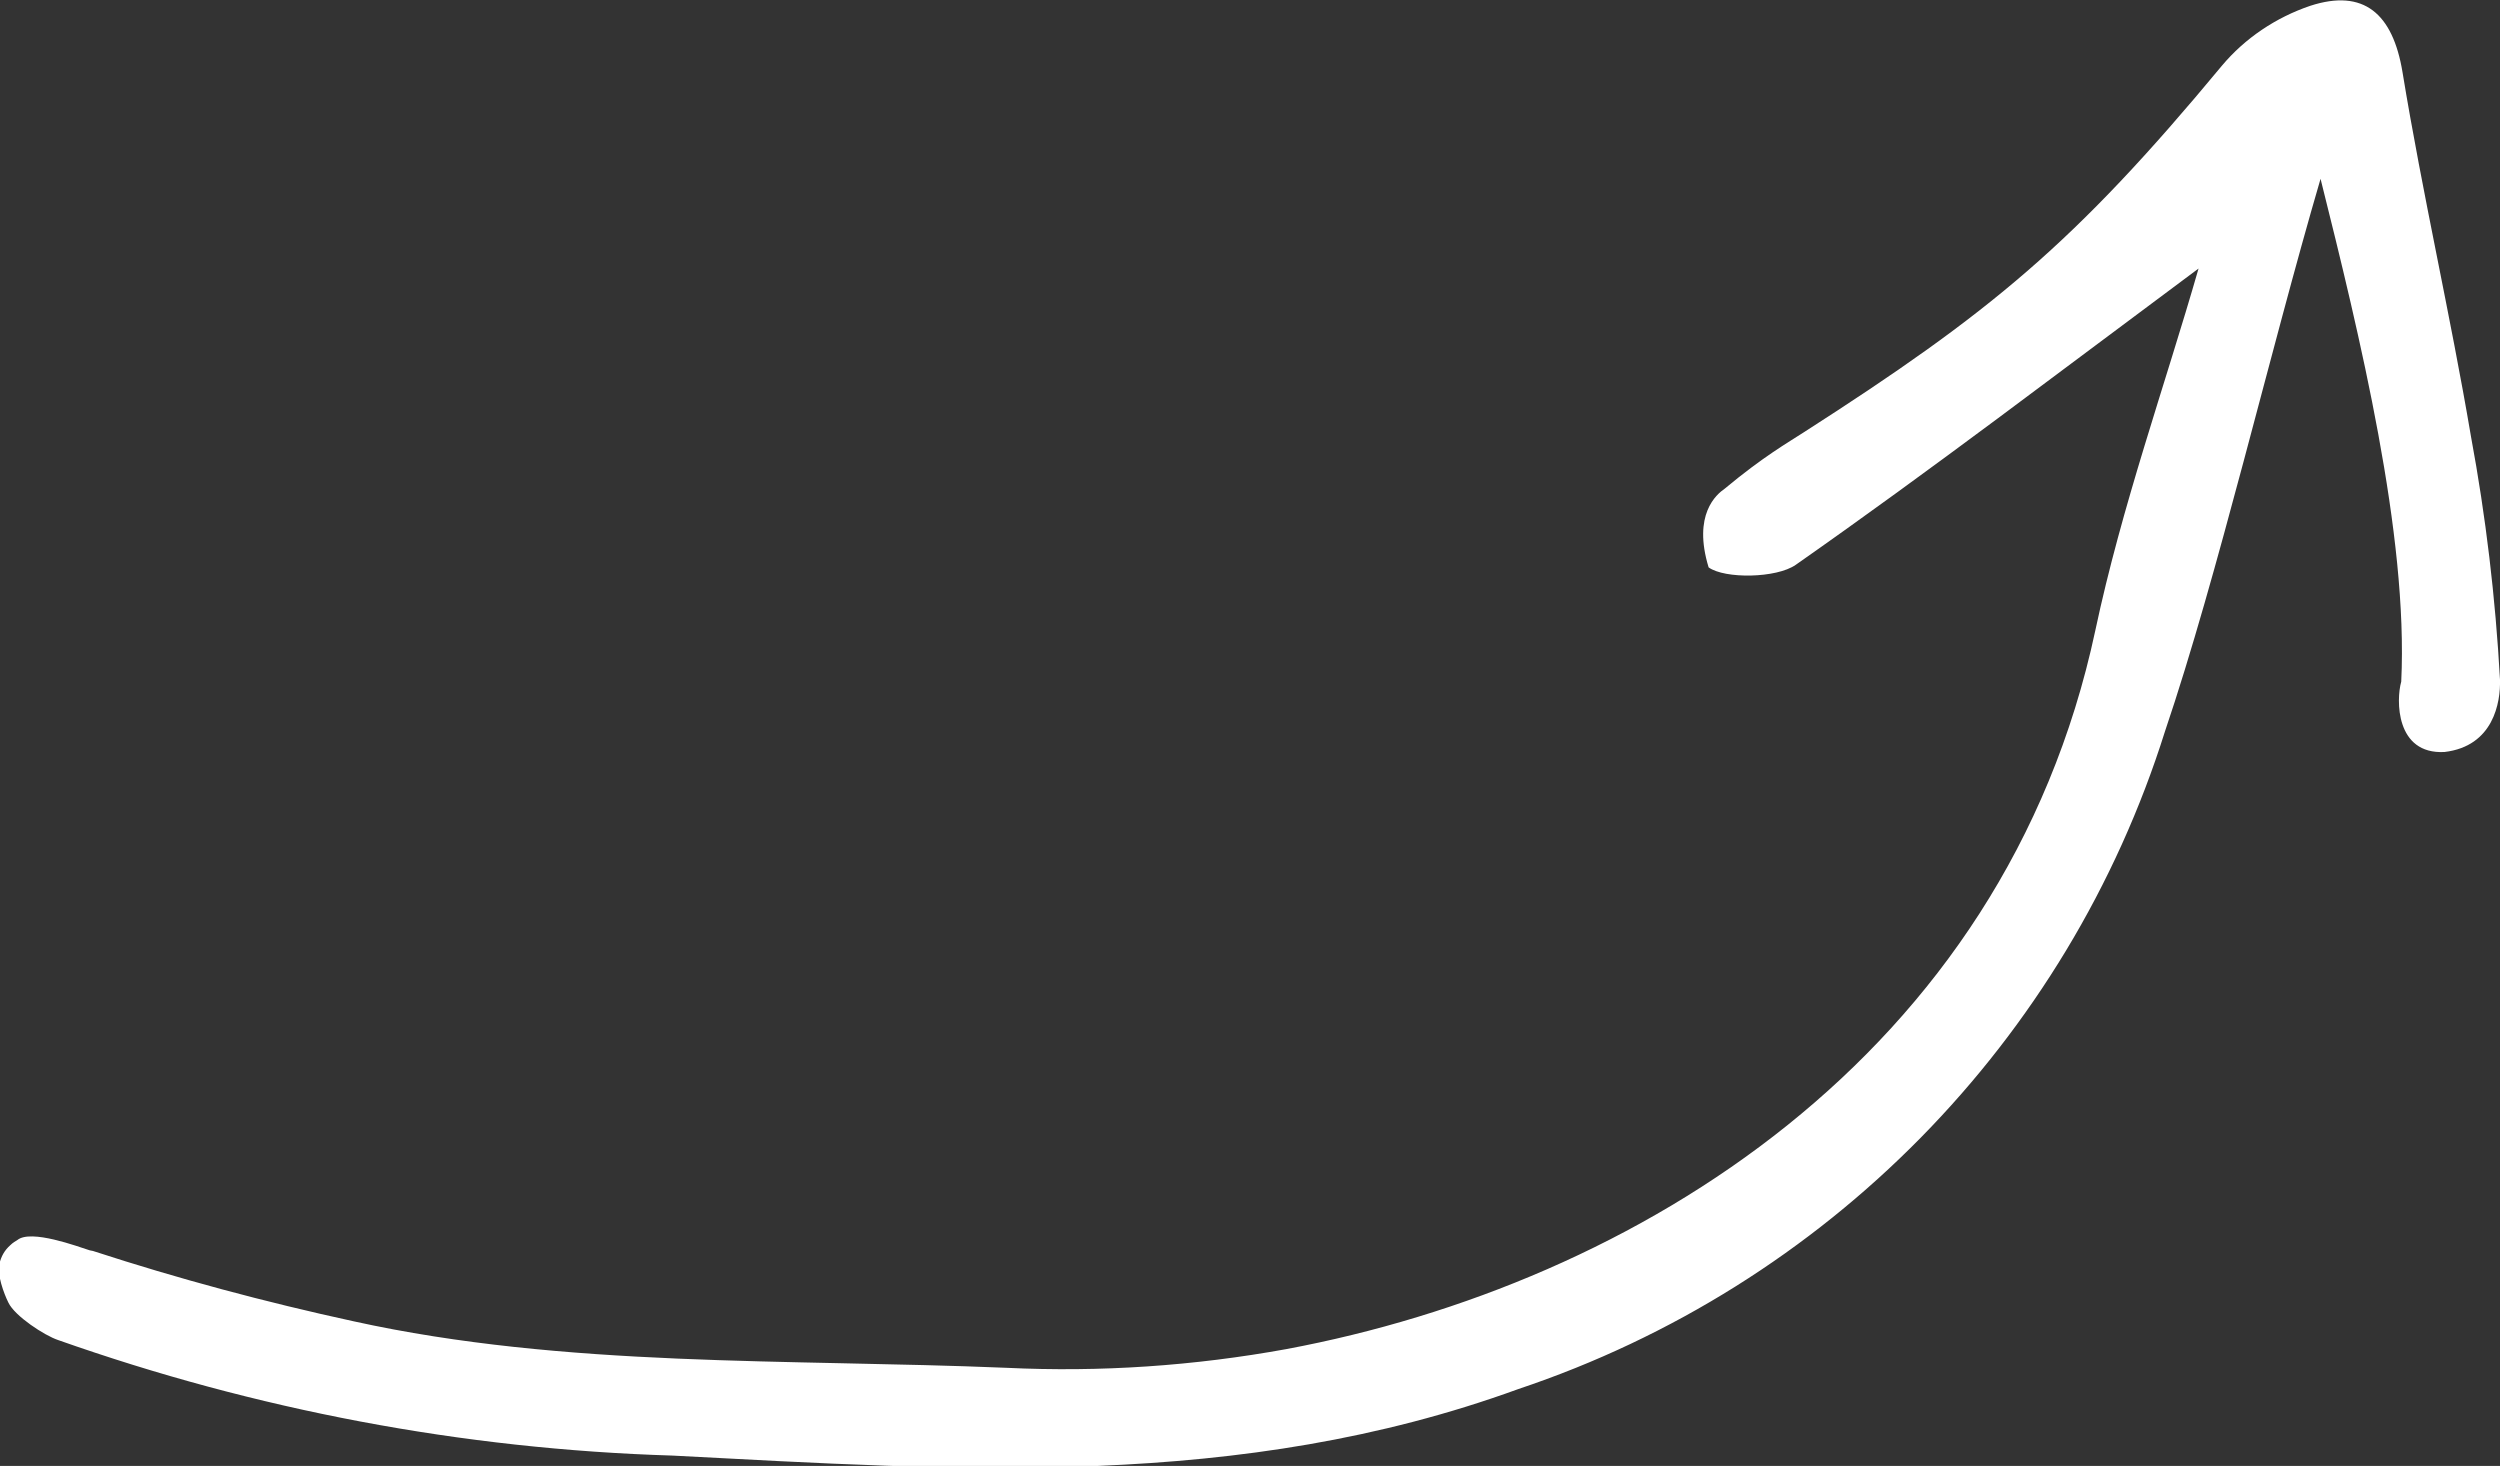 <?xml version="1.0" encoding="utf-8"?>
<!-- Generator: Adobe Illustrator 23.1.0, SVG Export Plug-In . SVG Version: 6.00 Build 0)  -->
<svg version="1.1" id="Layer_1" xmlns="http://www.w3.org/2000/svg" xmlns:xlink="http://www.w3.org/1999/xlink" x="0px" y="0px"
	 viewBox="0 0 387.3 227.1" style="enable-background:new 0 0 387.3 227.1;" xml:space="preserve">
<rect x="0" y="0" width="387.3" height="227.1" fill="#333333" stroke="none"/>
<style type="text/css">
	.st0{fill:#FFFFFF;}
</style>
<g>
	<path class="st0" d="M387.3,105.3c-0.7-12.7-2.2-25.3-4.5-37.7c-3.2-18.9-7.5-37.5-10.6-56.4c-1.5-9.1-6-13-14.3-10.3
		c-5.3,1.8-10.1,5-13.7,9.3c-22.8,27.5-35.8,38.2-64.8,56.8c-2.3,1.5-6.2,3.7-12.2,8.7c-1.3,0.9-5,4-2.5,12.2
		c2.5,1.8,10.5,1.7,13.5-0.4c21-14.7,41.4-30.3,62.4-45.9c-5.2,18.1-11.9,36.8-16,56.1c-14.1,66-71.3,101.2-125.3,111.3
		c-14.3,2.6-28.8,3.6-43.4,2.9c-33.8-1.4-68.4,0-101.1-7.2c-13.8-3-27.2-6.6-40.4-10.9c-0.1,0-0.4-0.1-0.5-0.1
		c-1.9-0.6-9.1-3.3-11.2-1.6c-0.3,0.2-0.7,0.4-1.1,0.8c-0.9,0.8-1.4,1.7-1.7,2.9c-0.4,1.6,0.7,4.6,1.4,6c1,2.1,5.6,5.1,7.7,5.8
		c30.6,10.8,62.6,16.9,95.2,17.9l0,0c44.2,2.3,87.9,5.4,131-10.3c47.8-16,85.1-53.9,100.2-101.9c8.2-24.2,16.2-58.6,24.1-85.6
		c6.1,24.4,13.6,55.2,12.5,77.9c-0.8,2.8-0.9,11.3,6.7,10.9C386.3,115.6,387.4,108.8,387.3,105.3z"/>
</g>
</svg>
